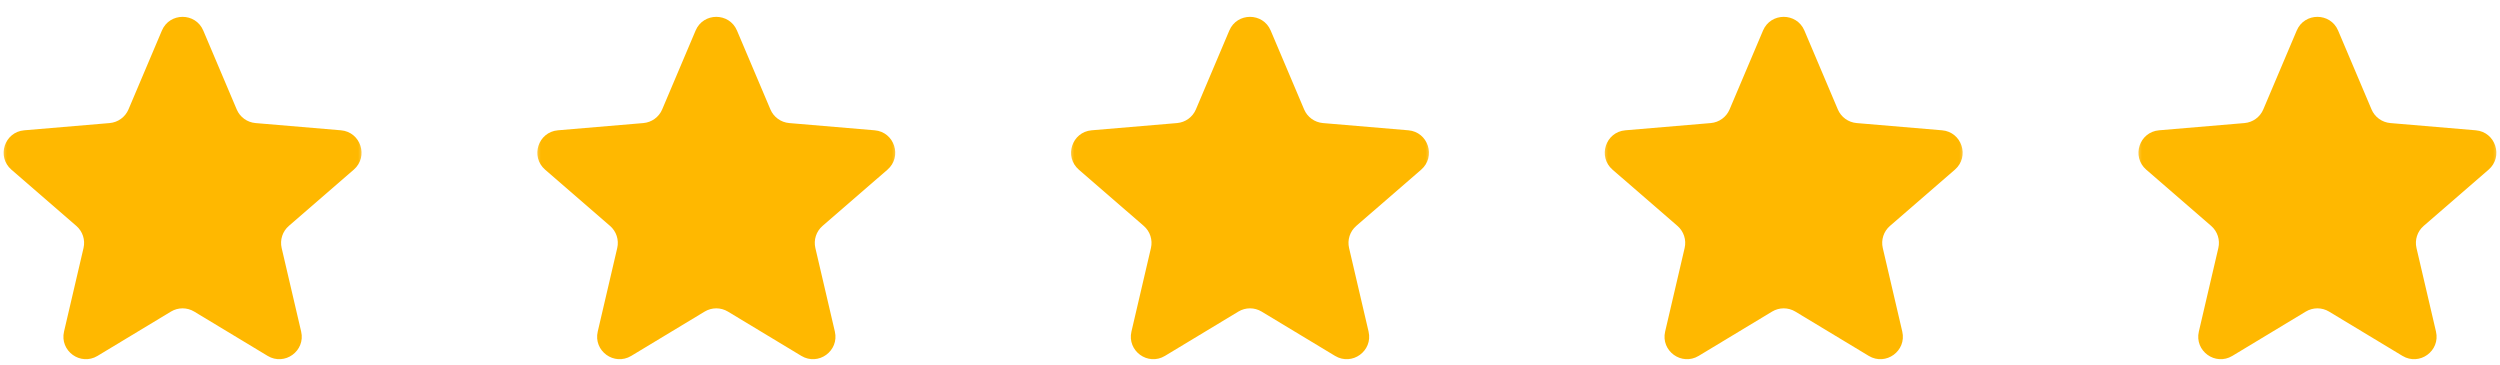 <svg width="178" height="26" viewBox="0 0 178 26" fill="none" xmlns="http://www.w3.org/2000/svg">
<g clip-path="url(#clip0_26_2)">
<mask id="mask0_26_2" style="mask-type:luminance" maskUnits="userSpaceOnUse" x="0" y="0" width="26" height="26">
<path d="M26 0H0V26H26V0Z" fill="white"/>
</mask>
<g mask="url(#mask0_26_2)">
<path d="M12.173 22.184C12.682 21.877 13.319 21.877 13.827 22.184L19.057 25.34C20.269 26.072 21.763 24.985 21.442 23.607L20.054 17.659C19.919 17.08 20.115 16.475 20.564 16.086L25.187 12.081C26.257 11.154 25.685 9.397 24.275 9.277L18.192 8.762C17.6 8.711 17.085 8.338 16.854 7.792L14.473 2.175C13.922 0.875 12.078 0.875 11.527 2.175L9.147 7.792C8.915 8.338 8.4 8.711 7.809 8.762L1.726 9.277C0.315 9.397 -0.256 11.154 0.813 12.081L5.436 16.086C5.885 16.475 6.082 17.08 5.947 17.659L4.559 23.607C4.237 24.985 5.732 26.072 6.944 25.34L12.173 22.184Z" fill="#FFB800"/>
</g>
<mask id="mask1_26_2" style="mask-type:luminance" maskUnits="userSpaceOnUse" x="38" y="0" width="26" height="26">
<path d="M64 0H38V26H64V0Z" fill="white"/>
</mask>
<g mask="url(#mask1_26_2)">
<path d="M50.173 22.184C50.682 21.877 51.319 21.877 51.827 22.184L57.057 25.34C58.269 26.072 59.763 24.985 59.442 23.607L58.054 17.659C57.919 17.08 58.115 16.475 58.564 16.086L63.187 12.081C64.257 11.154 63.685 9.397 62.275 9.277L56.192 8.762C55.6 8.711 55.085 8.338 54.854 7.792L52.473 2.175C51.922 0.875 50.078 0.875 49.527 2.175L47.147 7.792C46.915 8.338 46.4 8.711 45.809 8.762L39.726 9.277C38.316 9.397 37.744 11.154 38.813 12.081L43.436 16.086C43.885 16.475 44.082 17.08 43.947 17.659L42.559 23.607C42.237 24.985 43.732 26.072 44.944 25.34L50.173 22.184Z" fill="#FFB800"/>
</g>
<mask id="mask2_26_2" style="mask-type:luminance" maskUnits="userSpaceOnUse" x="76" y="0" width="26" height="26">
<path d="M102 0H76V26H102V0Z" fill="white"/>
</mask>
<g mask="url(#mask2_26_2)">
<path d="M88.173 22.184C88.682 21.877 89.319 21.877 89.827 22.184L95.057 25.34C96.269 26.072 97.763 24.985 97.442 23.607L96.054 17.659C95.919 17.08 96.115 16.475 96.564 16.086L101.187 12.081C102.257 11.154 101.685 9.397 100.274 9.277L94.192 8.762C93.6 8.711 93.085 8.338 92.854 7.792L90.473 2.175C89.922 0.875 88.078 0.875 87.527 2.175L85.147 7.792C84.915 8.338 84.4 8.711 83.809 8.762L77.726 9.277C76.316 9.397 75.744 11.154 76.813 12.081L81.436 16.086C81.885 16.475 82.082 17.08 81.947 17.659L80.559 23.607C80.237 24.985 81.732 26.072 82.944 25.34L88.173 22.184Z" fill="#FFB800"/>
</g>
<mask id="mask3_26_2" style="mask-type:luminance" maskUnits="userSpaceOnUse" x="114" y="0" width="26" height="26">
<path d="M140 0H114V26H140V0Z" fill="white"/>
</mask>
<g mask="url(#mask3_26_2)">
<path d="M126.173 22.184C126.682 21.877 127.318 21.877 127.827 22.184L133.057 25.34C134.268 26.072 135.763 24.985 135.442 23.607L134.054 17.659C133.919 17.08 134.115 16.475 134.564 16.086L139.187 12.081C140.257 11.154 139.685 9.397 138.274 9.277L132.192 8.762C131.6 8.711 131.085 8.338 130.854 7.792L128.473 2.175C127.922 0.875 126.078 0.875 125.527 2.175L123.146 7.792C122.915 8.338 122.4 8.711 121.809 8.762L115.726 9.277C114.315 9.397 113.743 11.154 114.813 12.081L119.436 16.086C119.885 16.475 120.081 17.08 119.946 17.659L118.558 23.607C118.237 24.985 119.732 26.072 120.943 25.34L126.173 22.184Z" fill="#FFB800"/>
</g>
<mask id="mask4_26_2" style="mask-type:luminance" maskUnits="userSpaceOnUse" x="152" y="0" width="26" height="26">
<path d="M178 0H152V26H178V0Z" fill="white"/>
</mask>
<g mask="url(#mask4_26_2)">
<path d="M164.173 22.184C164.682 21.877 165.318 21.877 165.827 22.184L171.057 25.34C172.268 26.072 173.763 24.985 173.442 23.607L172.054 17.659C171.919 17.08 172.115 16.475 172.564 16.086L177.187 12.081C178.257 11.154 177.685 9.397 176.274 9.277L170.192 8.762C169.6 8.711 169.085 8.338 168.854 7.792L166.473 2.175C165.922 0.875 164.078 0.875 163.527 2.175L161.146 7.792C160.915 8.338 160.4 8.711 159.809 8.762L153.726 9.277C152.315 9.397 151.743 11.154 152.813 12.081L157.436 16.086C157.885 16.475 158.081 17.08 157.946 17.659L156.558 23.607C156.237 24.985 157.732 26.072 158.943 25.34L164.173 22.184Z" fill="#FFB800"/>
</g>
</g>
<defs>
<clipPath id="clip0_26_2">
<rect width="178" height="26" fill="white"/>
</clipPath>
</defs>
</svg>
